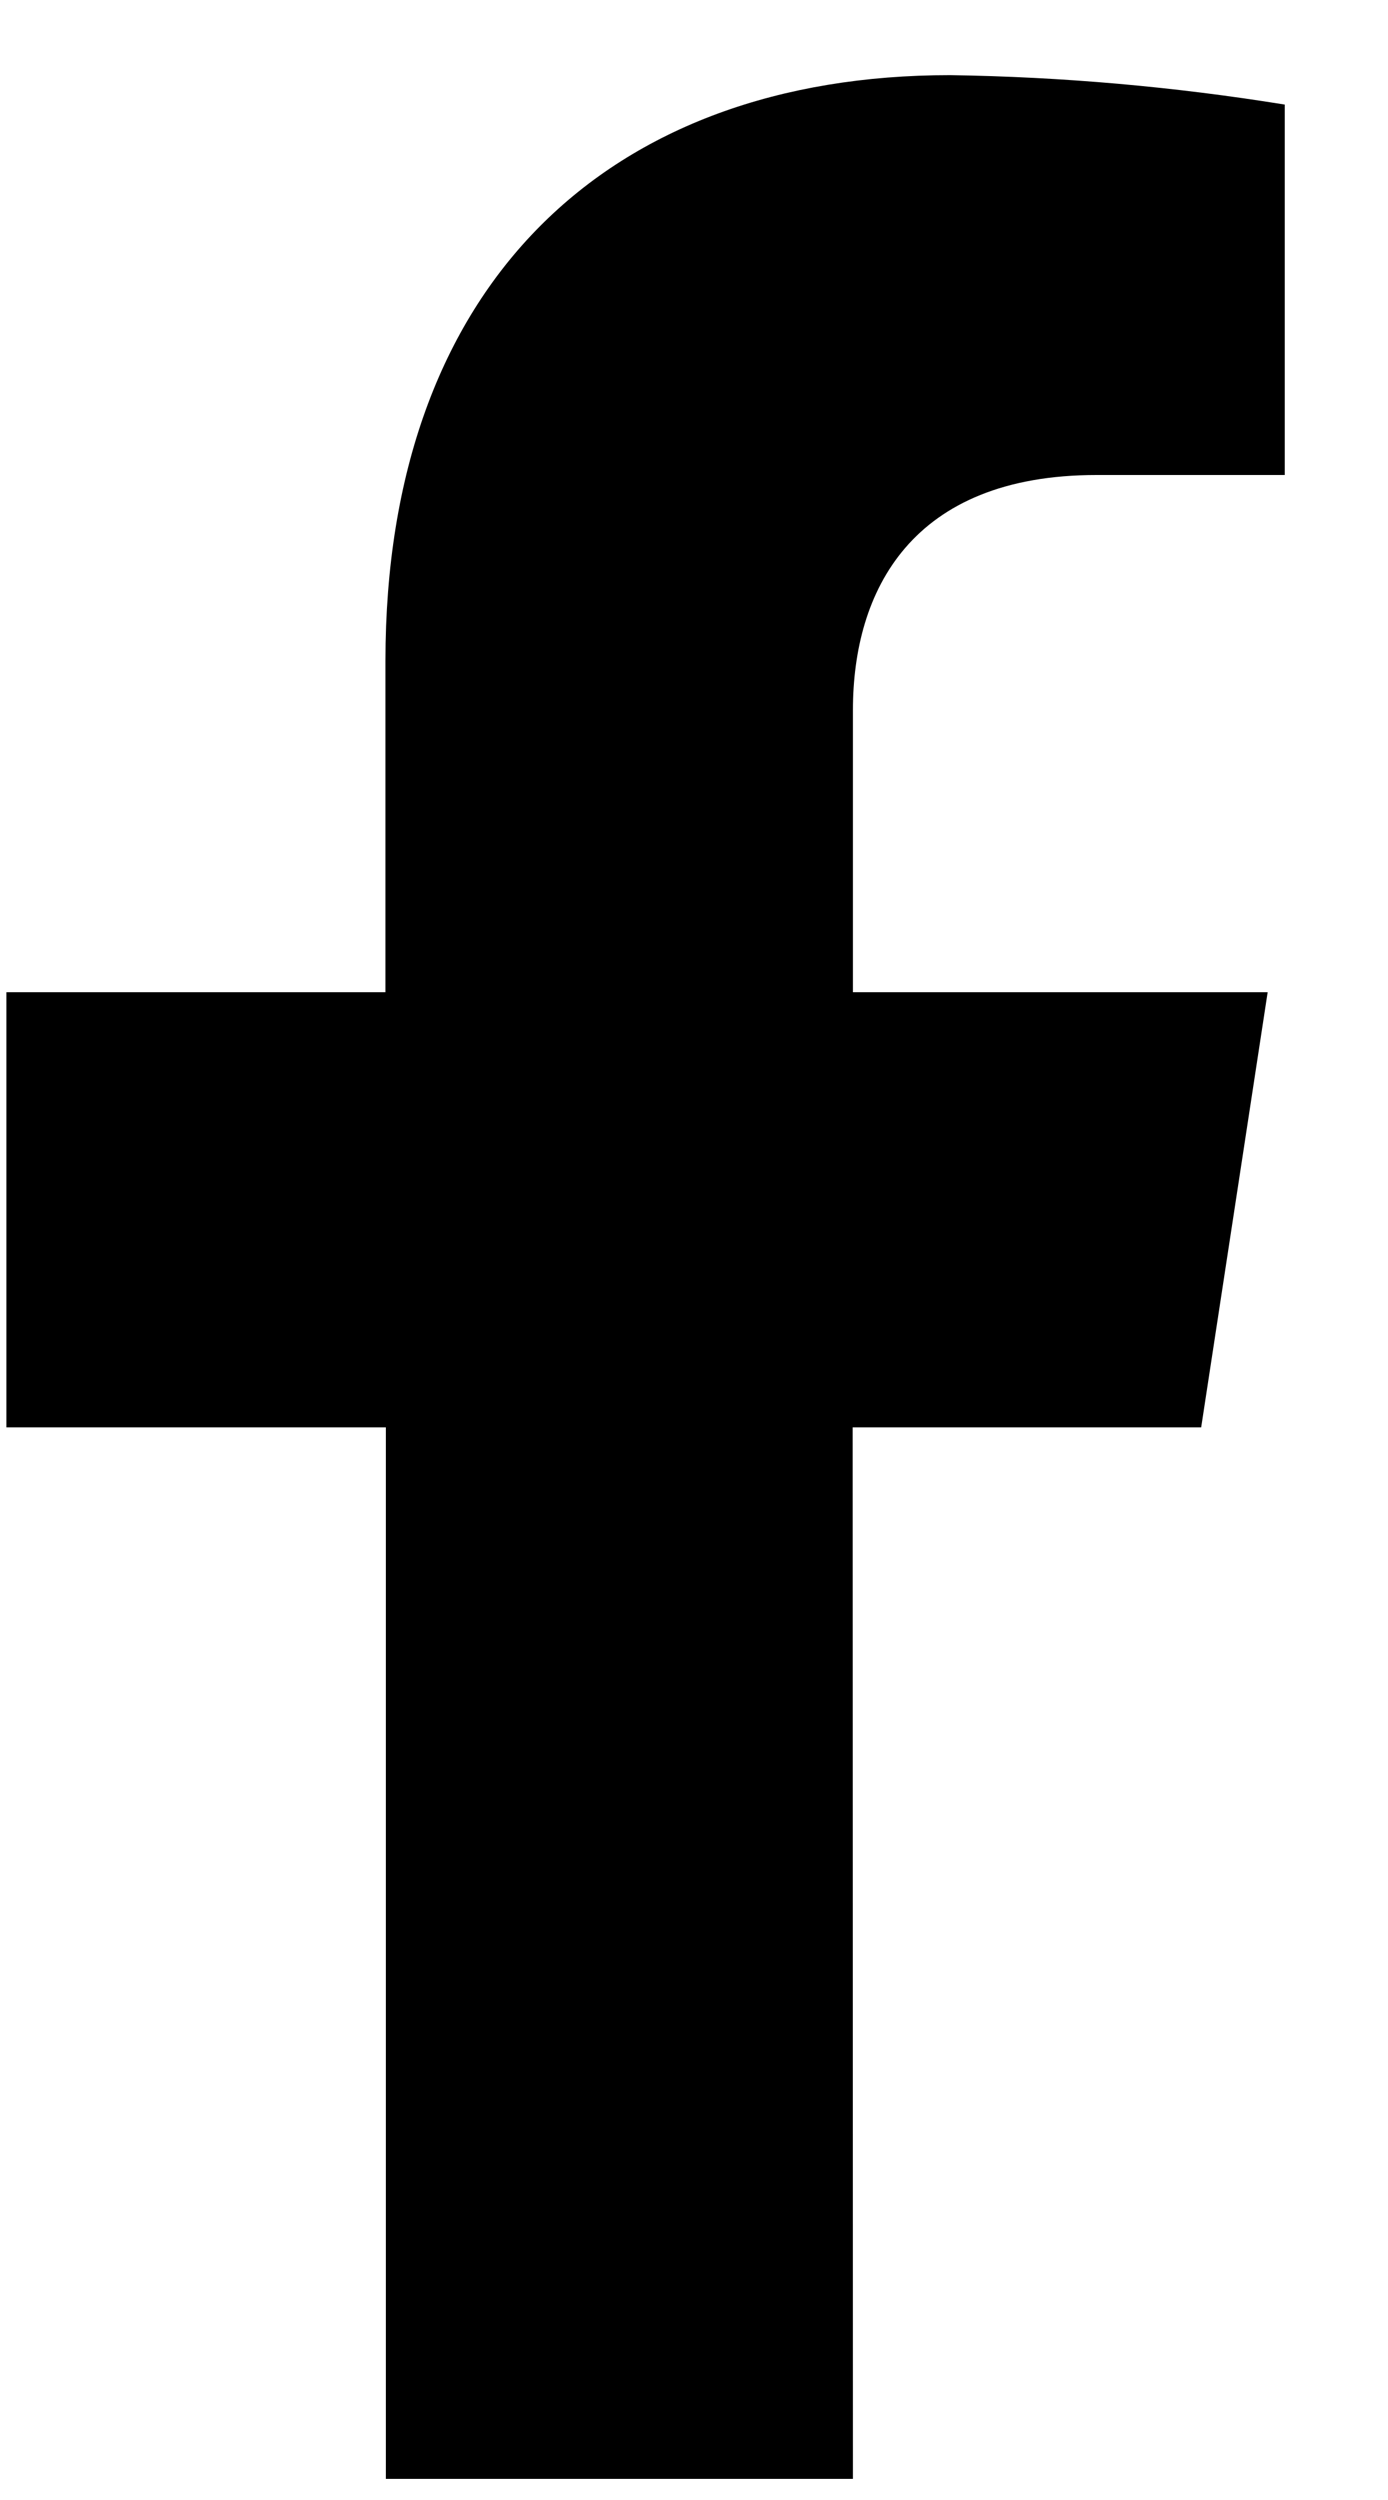 <svg width="10" height="18" viewBox="0 0 10 18" fill="none" xmlns="http://www.w3.org/2000/svg">
<path d="M6.143 10.277H8.654L9.133 7.144H6.145V5.113C6.145 4.256 6.564 3.42 7.901 3.42H9.256V0.753C8.458 0.624 7.652 0.553 6.845 0.541C4.385 0.541 2.777 2.041 2.777 4.758V7.144H0.046V10.277H2.78V17.848H6.145L6.143 10.277Z" fill="black"/>
</svg>
